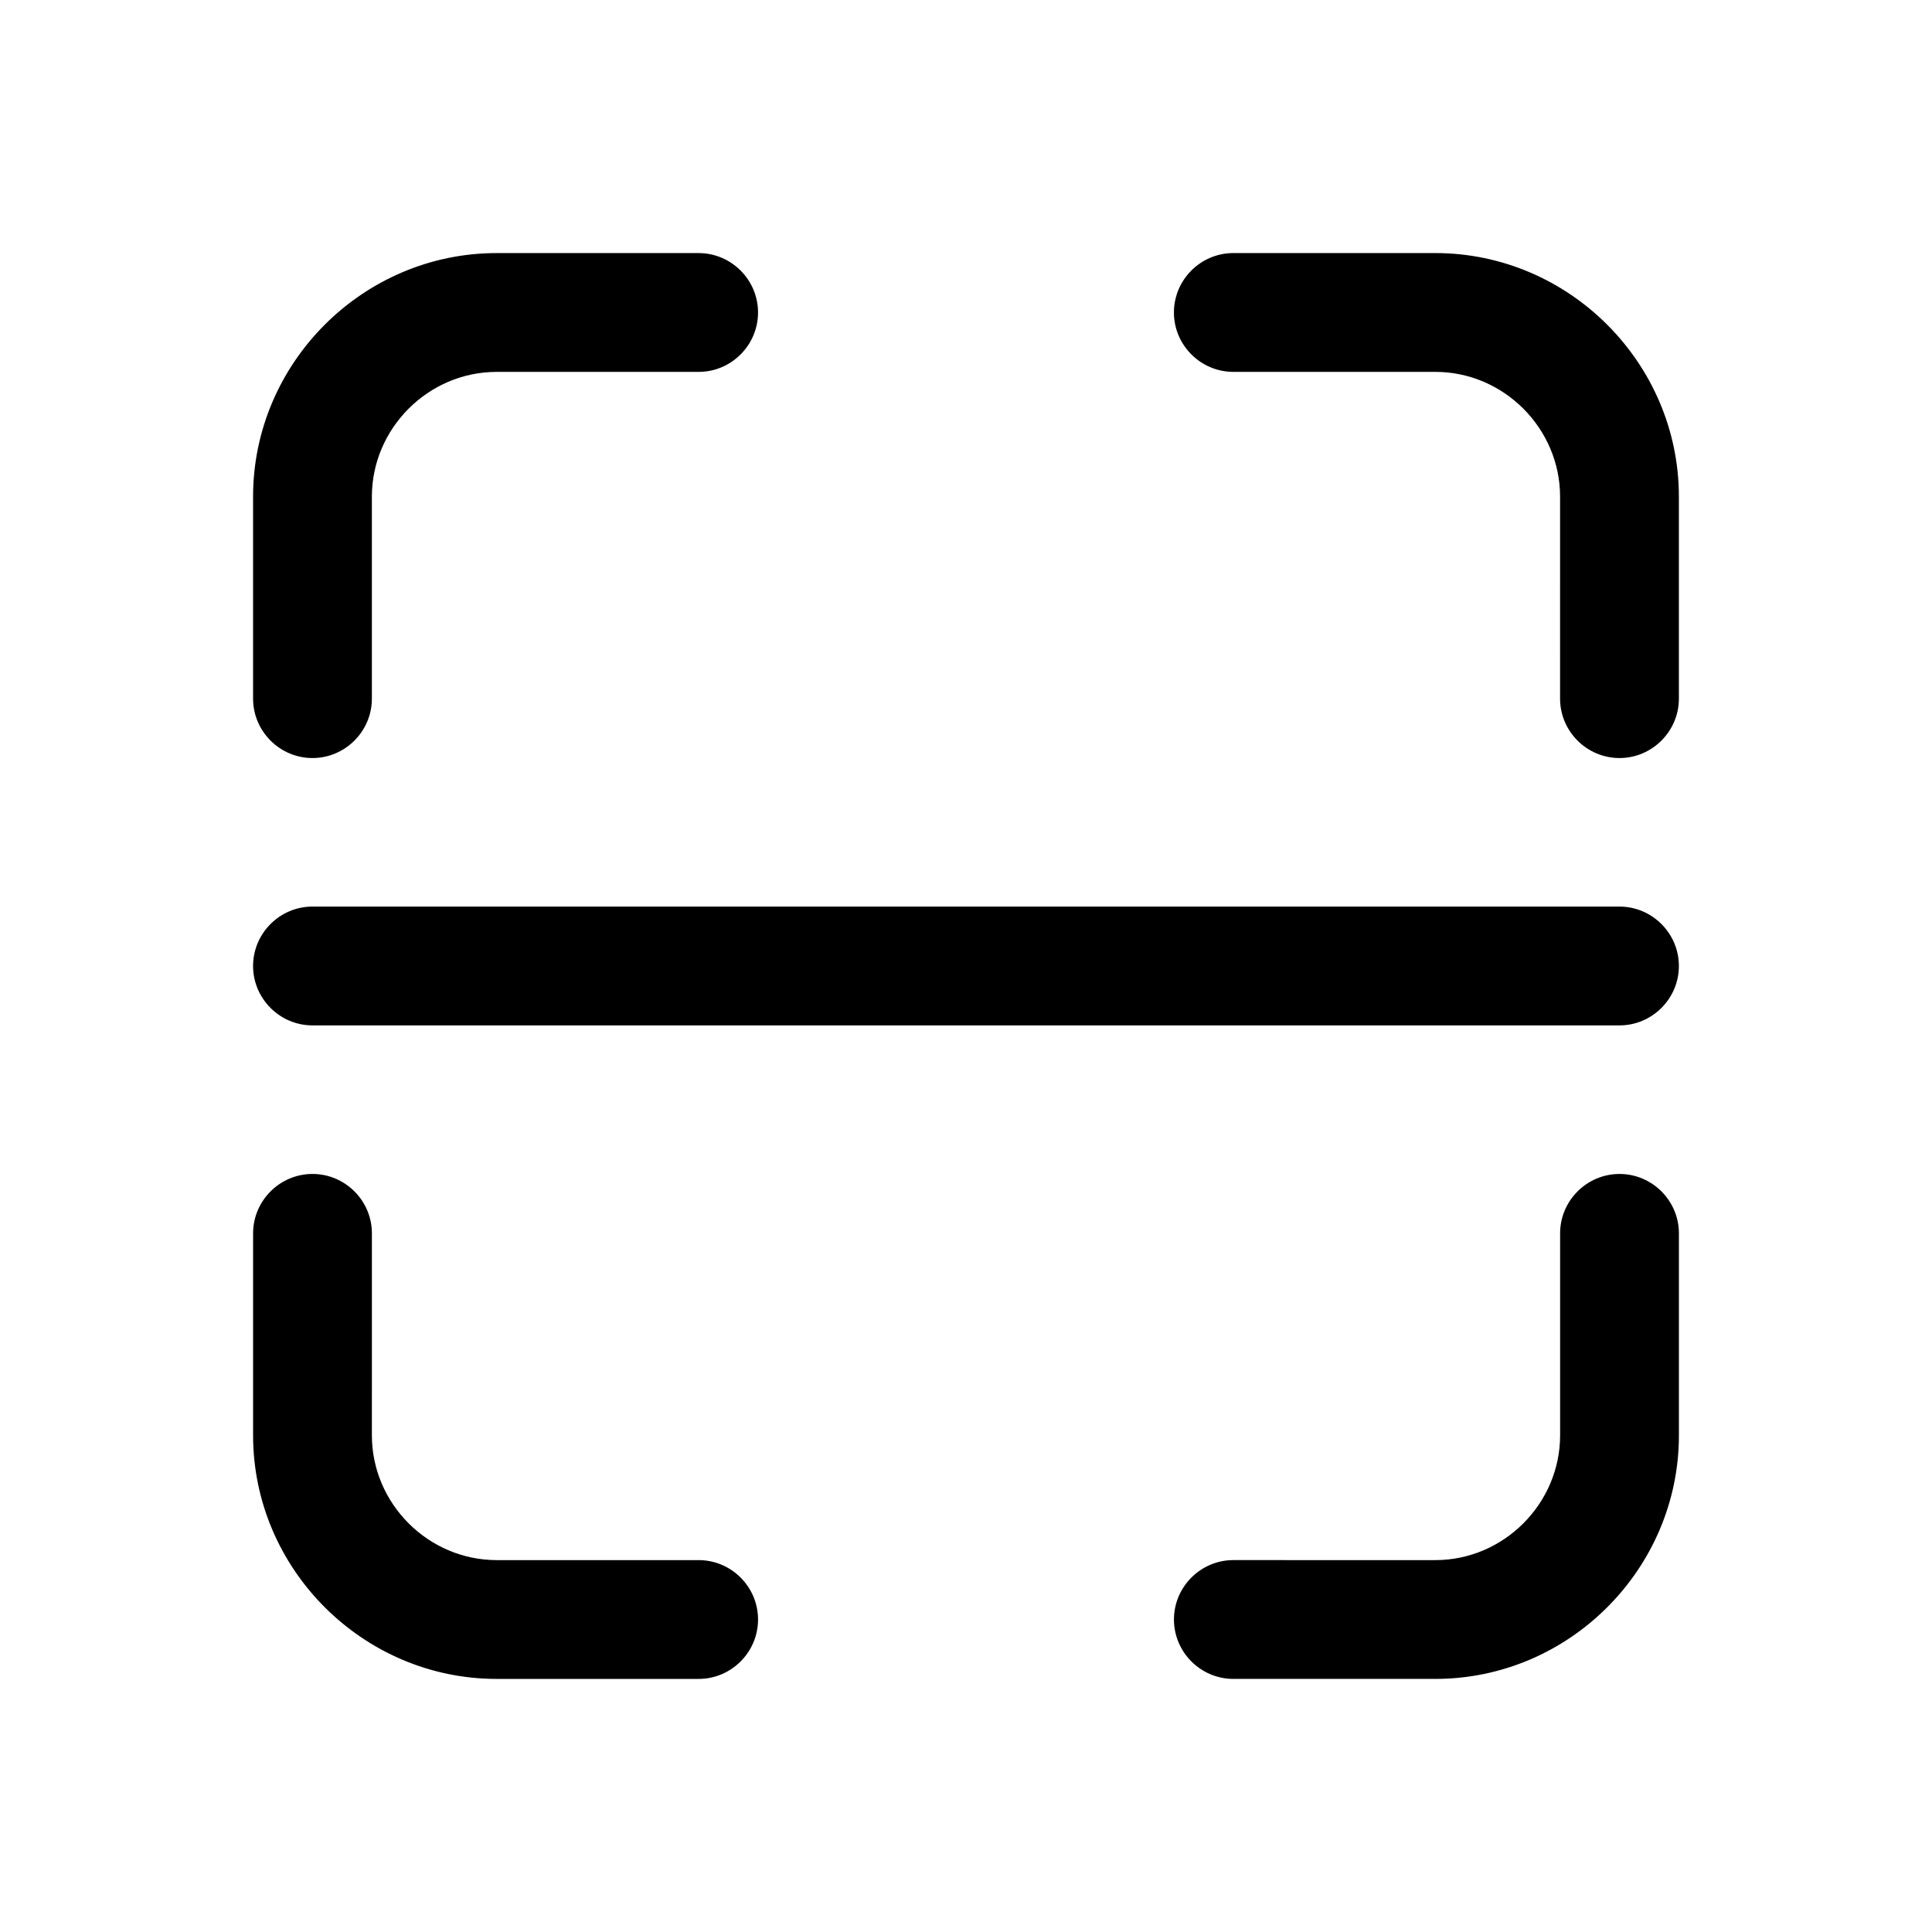 <?xml version="1.0" encoding="UTF-8"?>
<!-- Uploaded to: SVG Repo, www.svgrepo.com, Generator: SVG Repo Mixer Tools -->
<svg fill="#000000" width="800px" height="800px" version="1.1" viewBox="144 144 512 512" xmlns="http://www.w3.org/2000/svg">
 <g>
  <path d="m226.81 344.89c8.66 0 15.742-7.086 15.742-15.742v-53.531c0-18.105 14.957-33.062 33.062-33.062h53.531c8.66 0 15.742-7.086 15.742-15.742 0-8.66-7.086-15.742-15.742-15.742h-53.531c-35.422-0.004-64.547 29.121-64.547 64.547v53.527c0 8.66 7.086 15.746 15.742 15.746z"/>
  <path d="m275.62 588.93h53.527c8.66 0 15.742-7.086 15.742-15.742 0-8.66-7.086-15.742-15.742-15.742h-53.531c-18.105 0-33.062-14.957-33.062-33.062l0.004-53.531c0-8.66-7.086-15.742-15.742-15.742-8.66 0-15.742 7.086-15.742 15.742v53.531c-0.004 35.422 29.121 64.547 64.547 64.547z"/>
  <path d="m588.93 524.38v-53.527c0-8.66-7.086-15.742-15.742-15.742-8.66 0-15.742 7.086-15.742 15.742v53.531c0 18.105-14.957 33.062-33.062 33.062l-53.531-0.004c-8.66 0-15.742 7.086-15.742 15.742 0 8.66 7.086 15.742 15.742 15.742h53.531c35.422 0.004 64.547-29.121 64.547-64.547z"/>
  <path d="m573.18 344.89c8.66 0 15.742-7.086 15.742-15.742v-53.531c0-35.426-29.125-64.551-64.551-64.551h-53.527c-8.66 0-15.742 7.086-15.742 15.742 0 8.66 7.086 15.742 15.742 15.742h53.531c18.105 0 33.062 14.957 33.062 33.062l-0.004 53.531c0 8.66 7.086 15.746 15.746 15.746z"/>
  <path d="m226.81 415.74h346.37c8.66 0 15.742-7.086 15.742-15.742 0-8.66-7.086-15.742-15.742-15.742l-346.37-0.004c-8.66 0-15.742 7.086-15.742 15.742 0 8.66 7.086 15.746 15.742 15.746z"/>
 </g>
</svg>